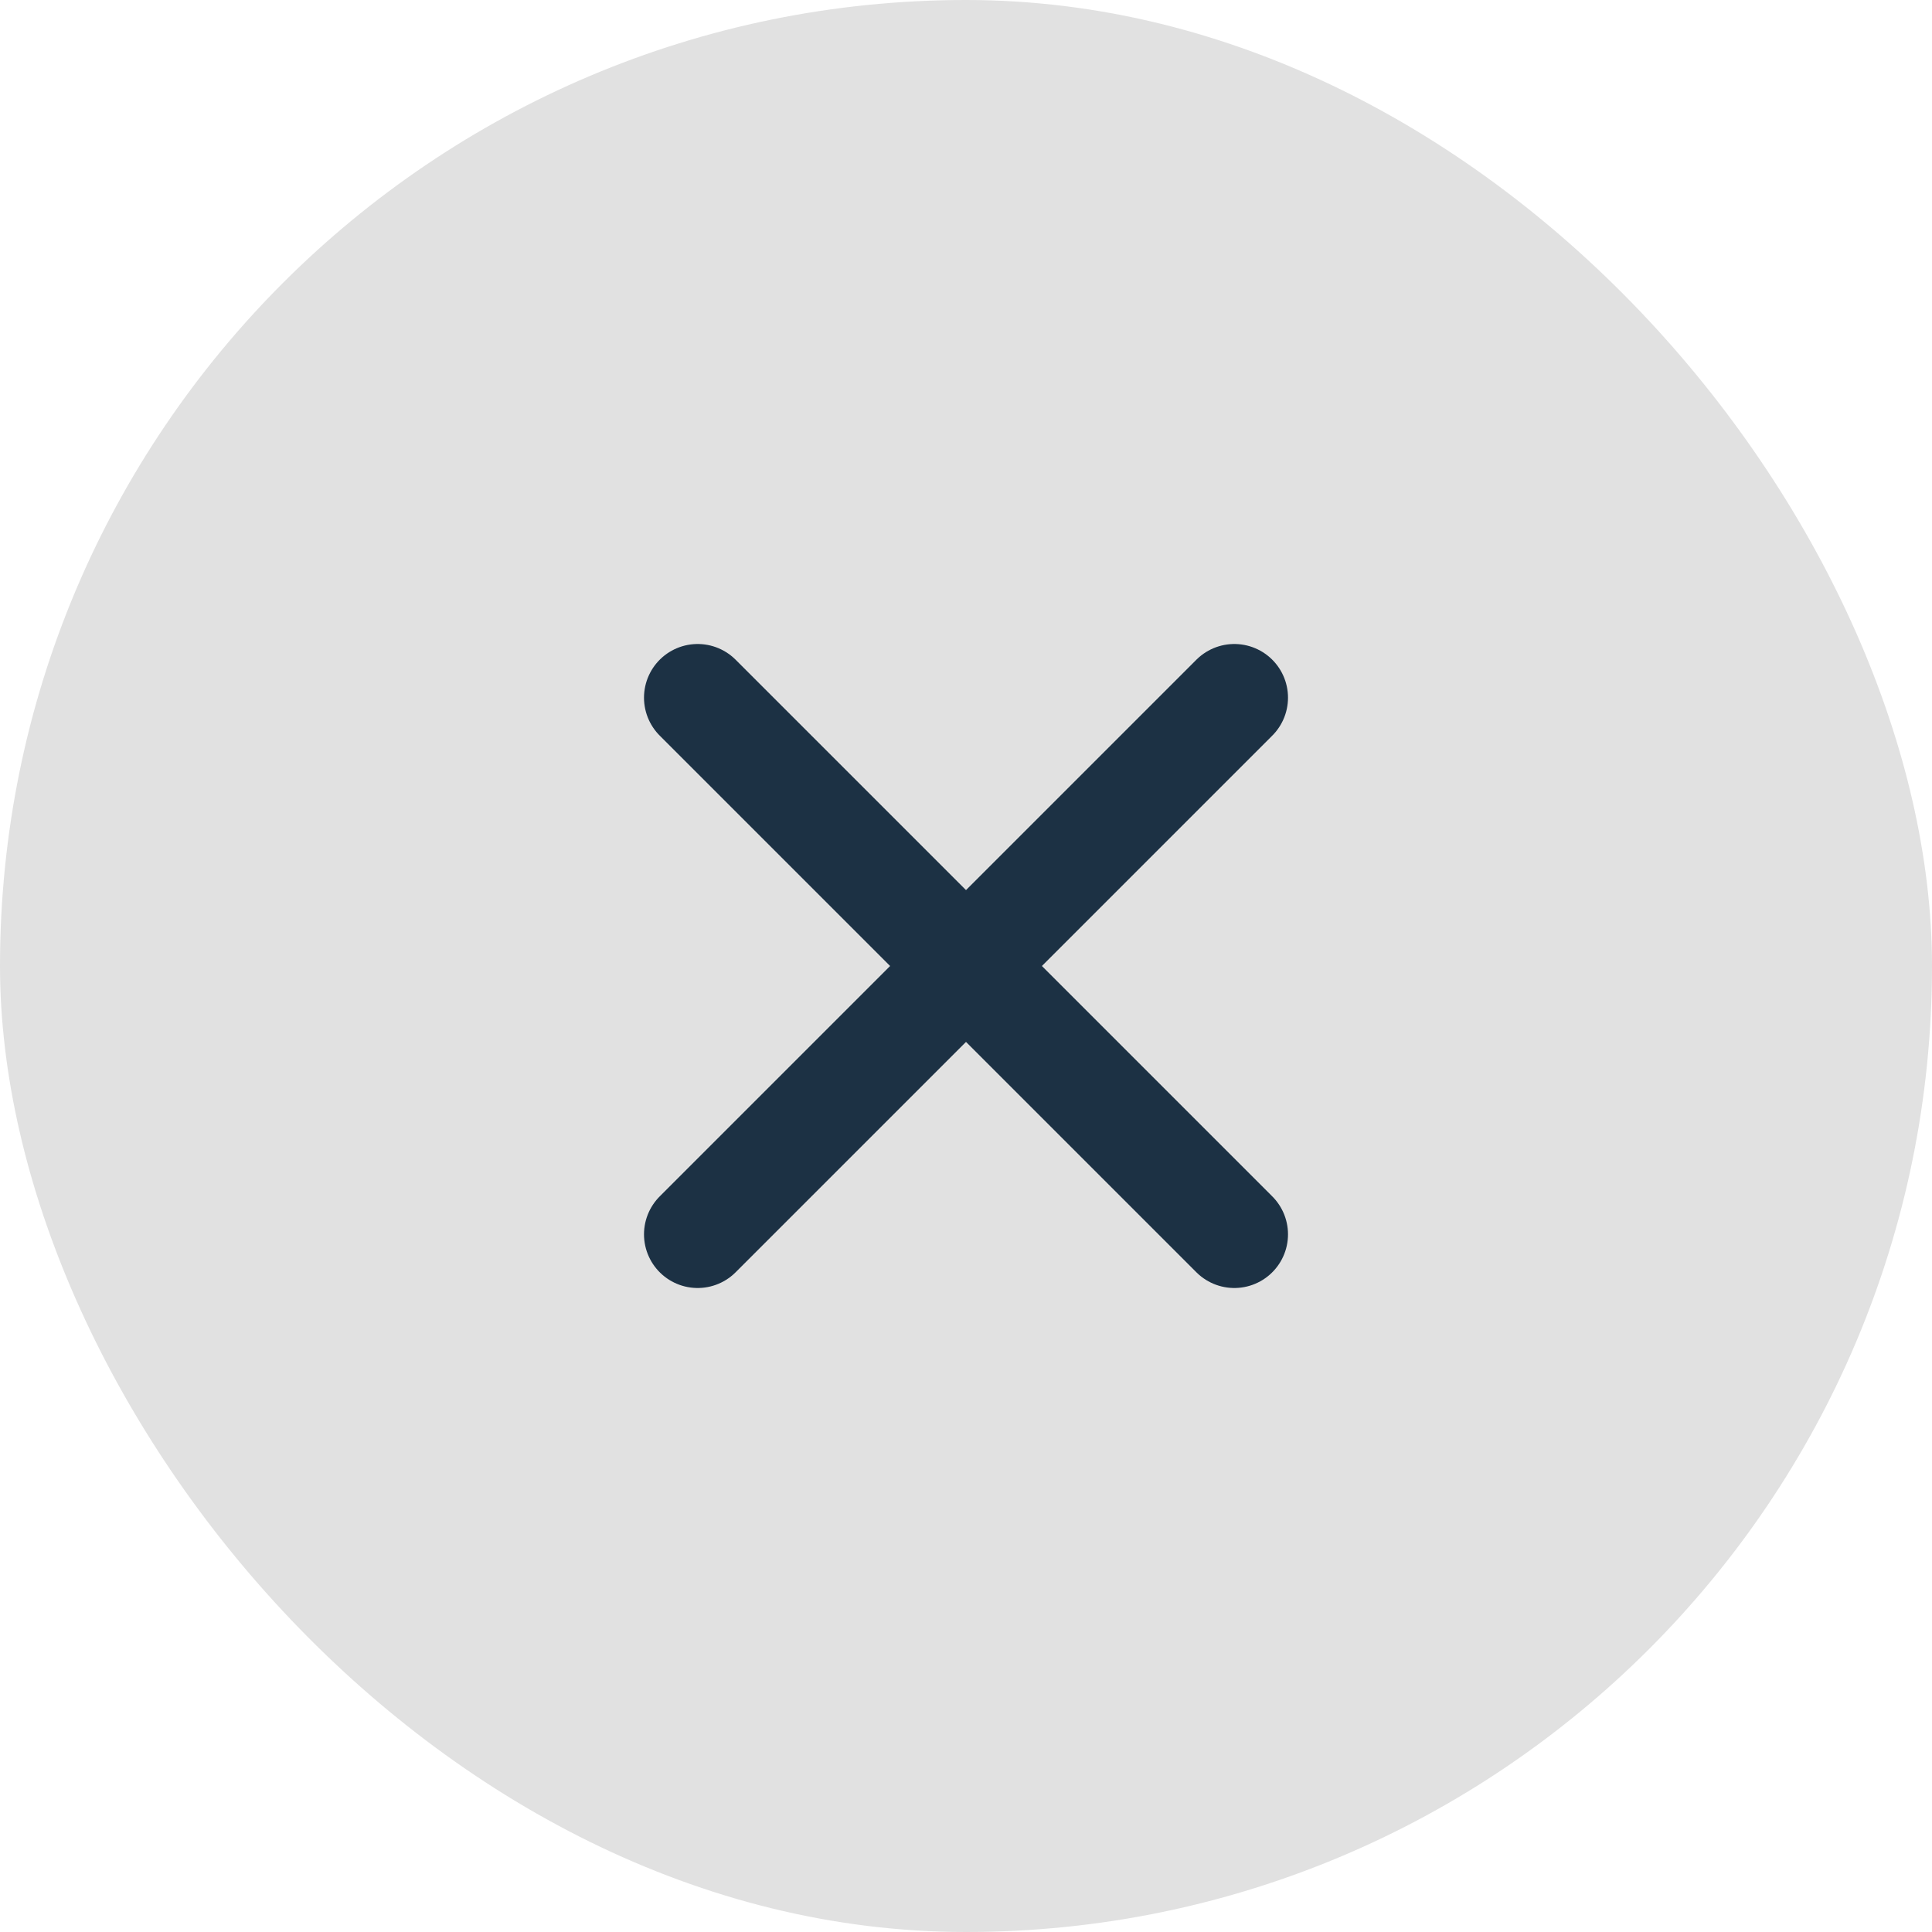 <svg width="36" height="36" viewBox="0 0 36 36" fill="none" xmlns="http://www.w3.org/2000/svg">
<rect width="36" height="36" rx="18" fill="black" fill-opacity="0.12"/>
<g clip-path="url(#clip0_7482_9603)">
<path d="M23 13L13 23" stroke="#1C3144" stroke-width="2" stroke-linecap="round" stroke-linejoin="round"/>
<path d="M13 13L23 23" stroke="#1C3144" stroke-width="2" stroke-linecap="round" stroke-linejoin="round"/>
</g>
<defs>
<clipPath id="clip0_7482_9603">
<rect width="20" height="20" fill="white" transform="translate(8 8)"/>
</clipPath>
</defs>
</svg>
